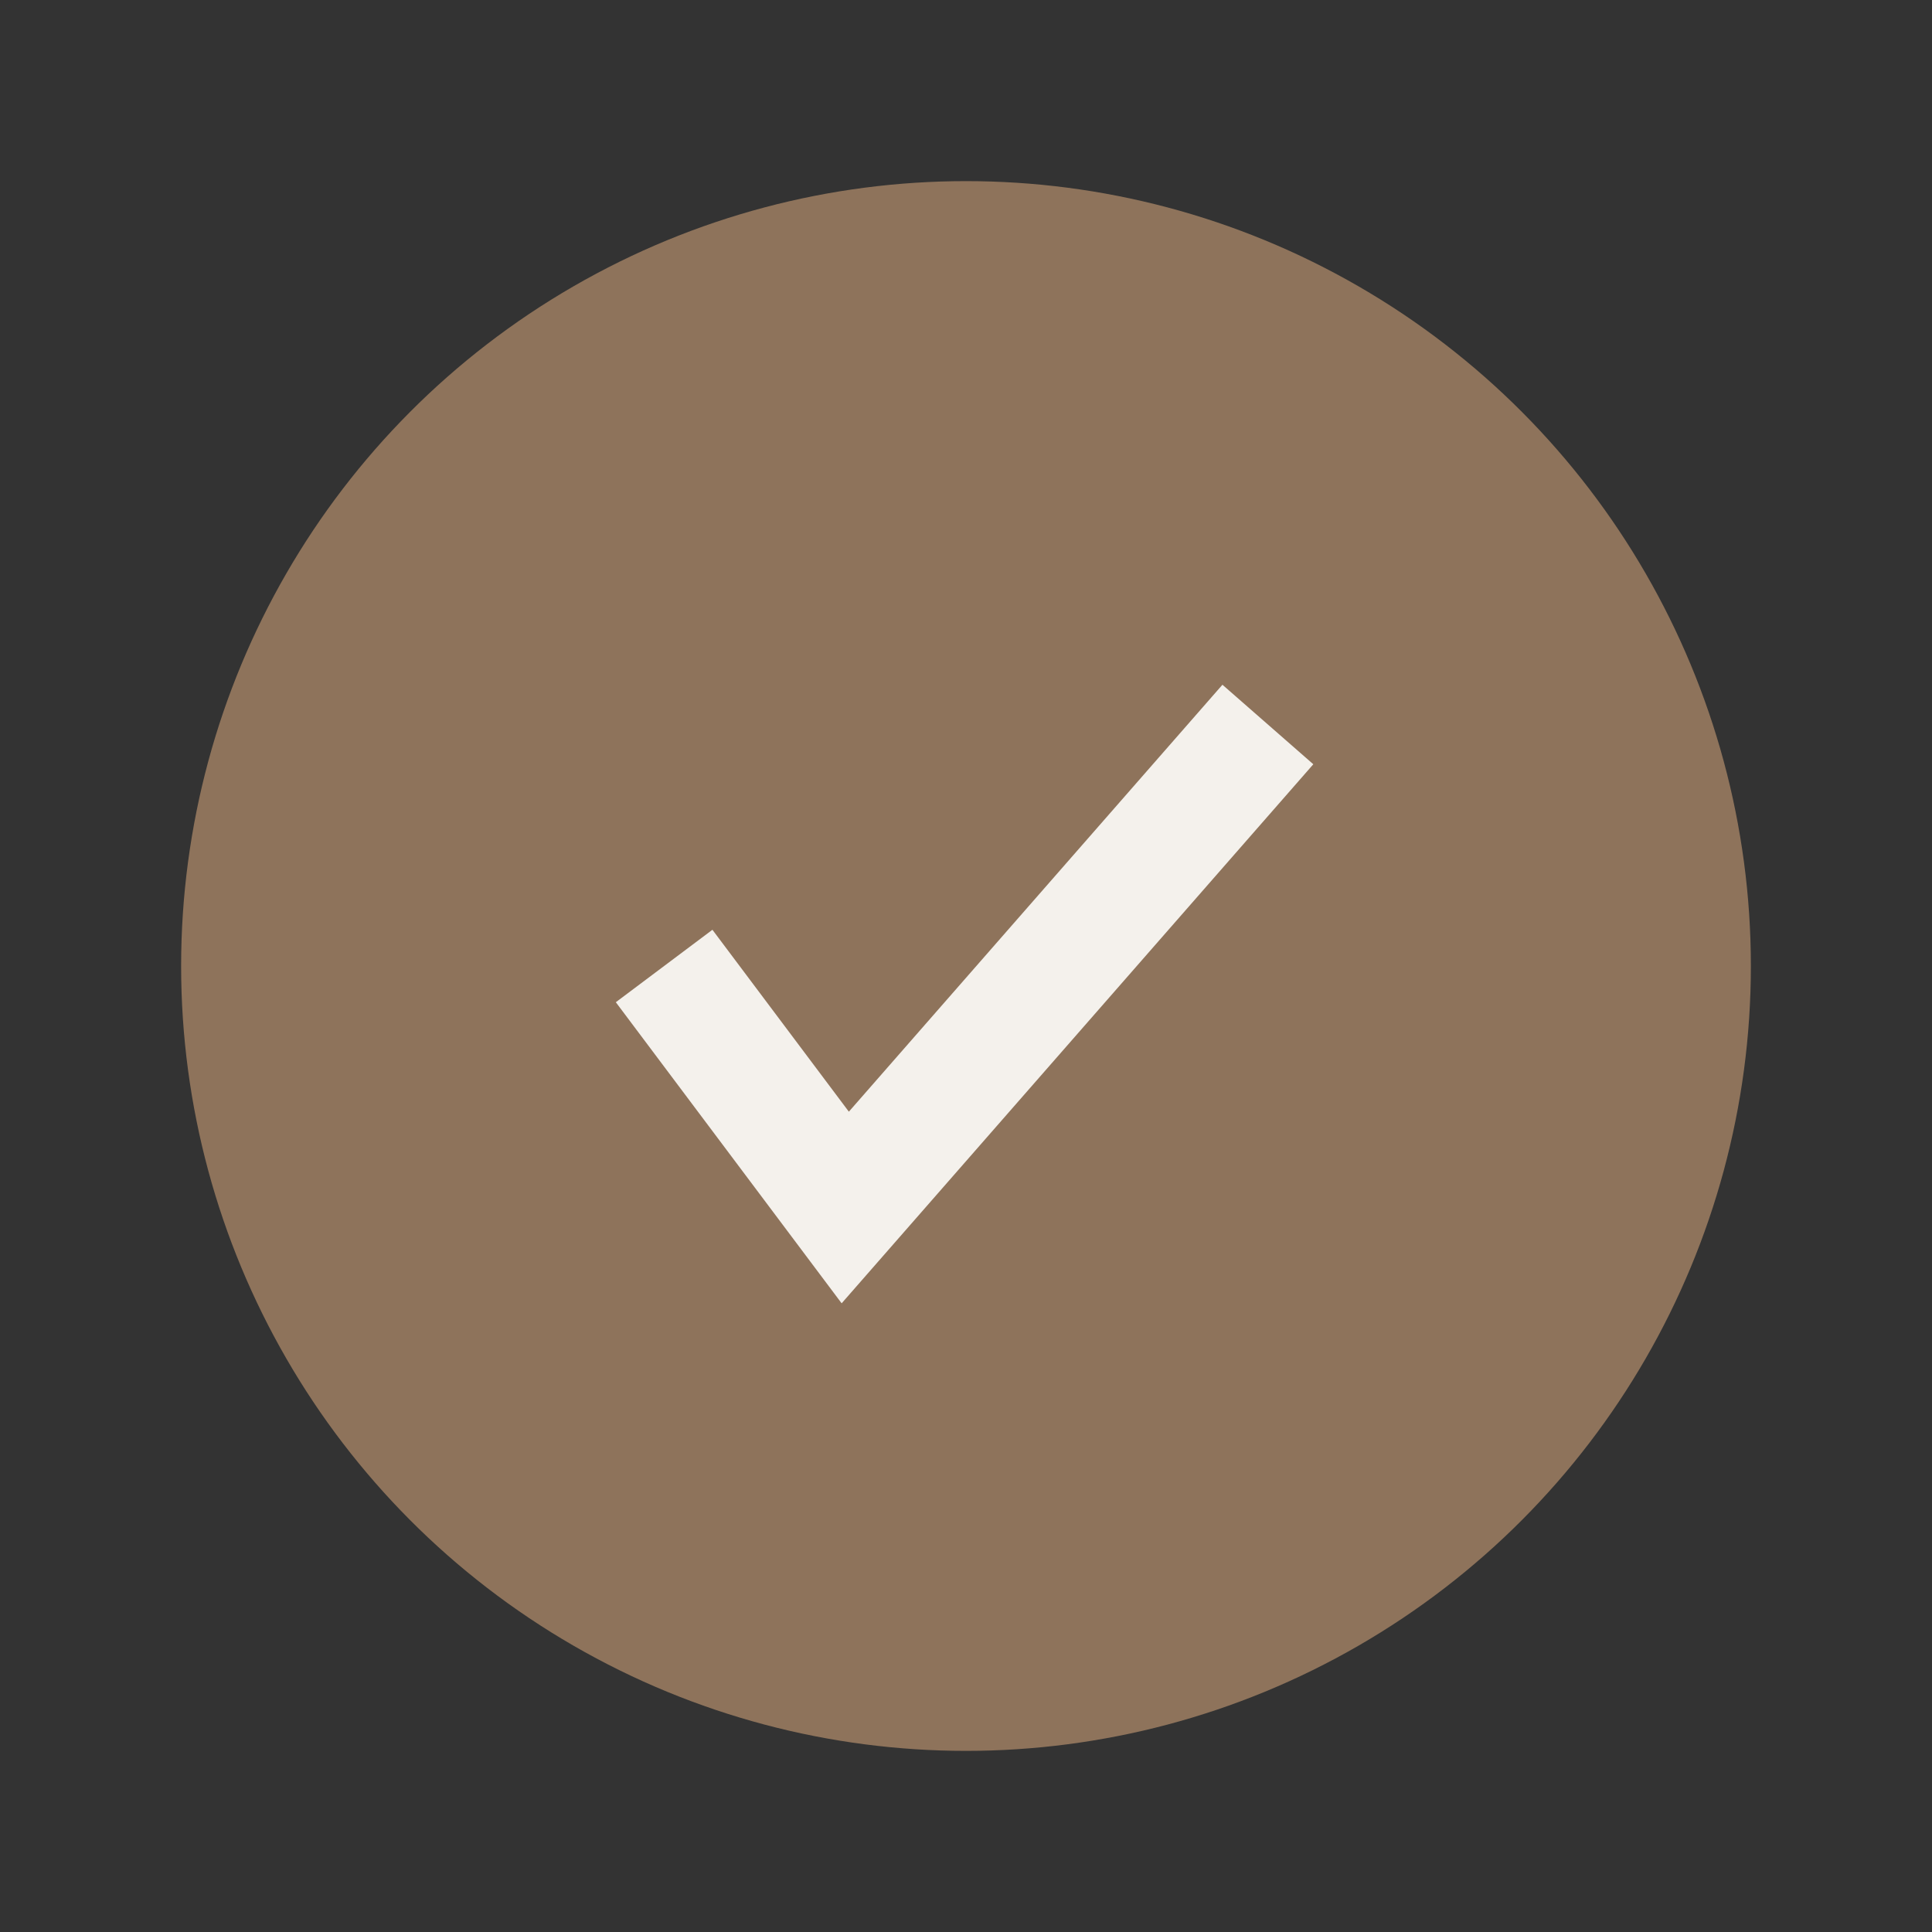 <?xml version="1.0" encoding="UTF-8"?>
<svg xmlns="http://www.w3.org/2000/svg" width="32" height="32" viewBox="0 0 32 32"><rect x="0" y="0" width="32" height="32" fill="#333333" stroke="none"/><circle cx="16" cy="16" r="13" fill="#8E735B"/><path d="M11 16l3 4 7-8" fill="none" stroke="#F4F1EC" stroke-width="2"/></svg>